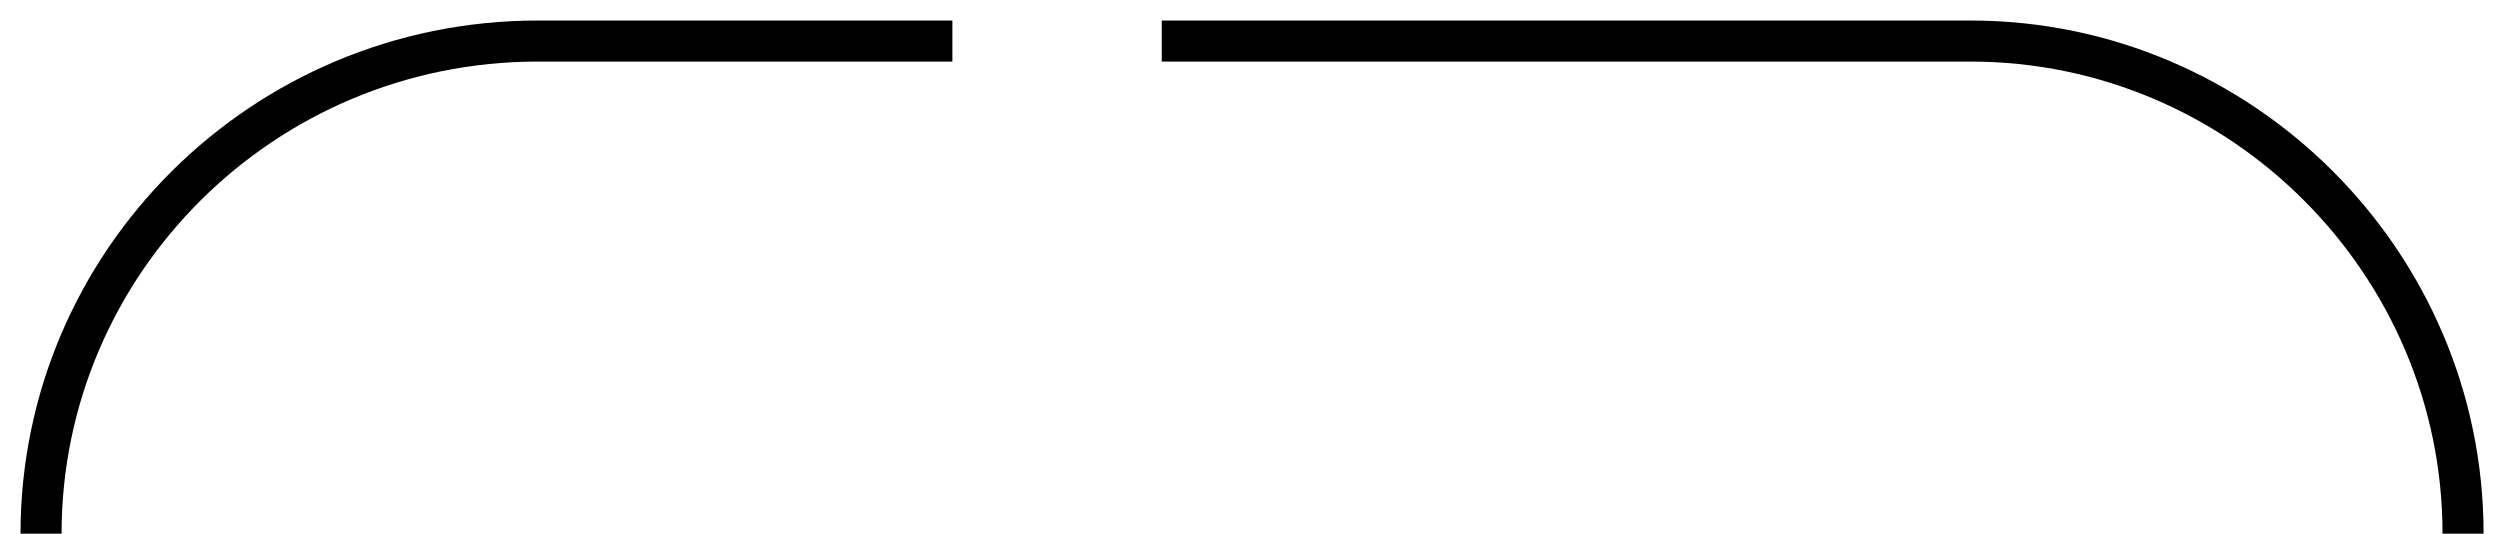 <?xml version="1.0" encoding="utf-8"?>
<!-- Generator: Adobe Illustrator 25.4.1, SVG Export Plug-In . SVG Version: 6.00 Build 0)  -->
<svg version="1.1" baseProfile="tiny" id="Layer_1" xmlns="http://www.w3.org/2000/svg" xmlns:xlink="http://www.w3.org/1999/xlink"
	 x="0px" y="0px" width="60.9px" height="13px" viewBox="0 0 60.9 13" overflow="visible" xml:space="preserve">
<path fill="none" stroke="#000000" stroke-miterlimit="10" d="M60,13c0-6.6-5.4-12-12-12H28.3"/>
<path fill="none" stroke="#000000" stroke-miterlimit="10" d="M23.2,1H13.1C6.4,1,1,6.4,1,13"/>
</svg>
